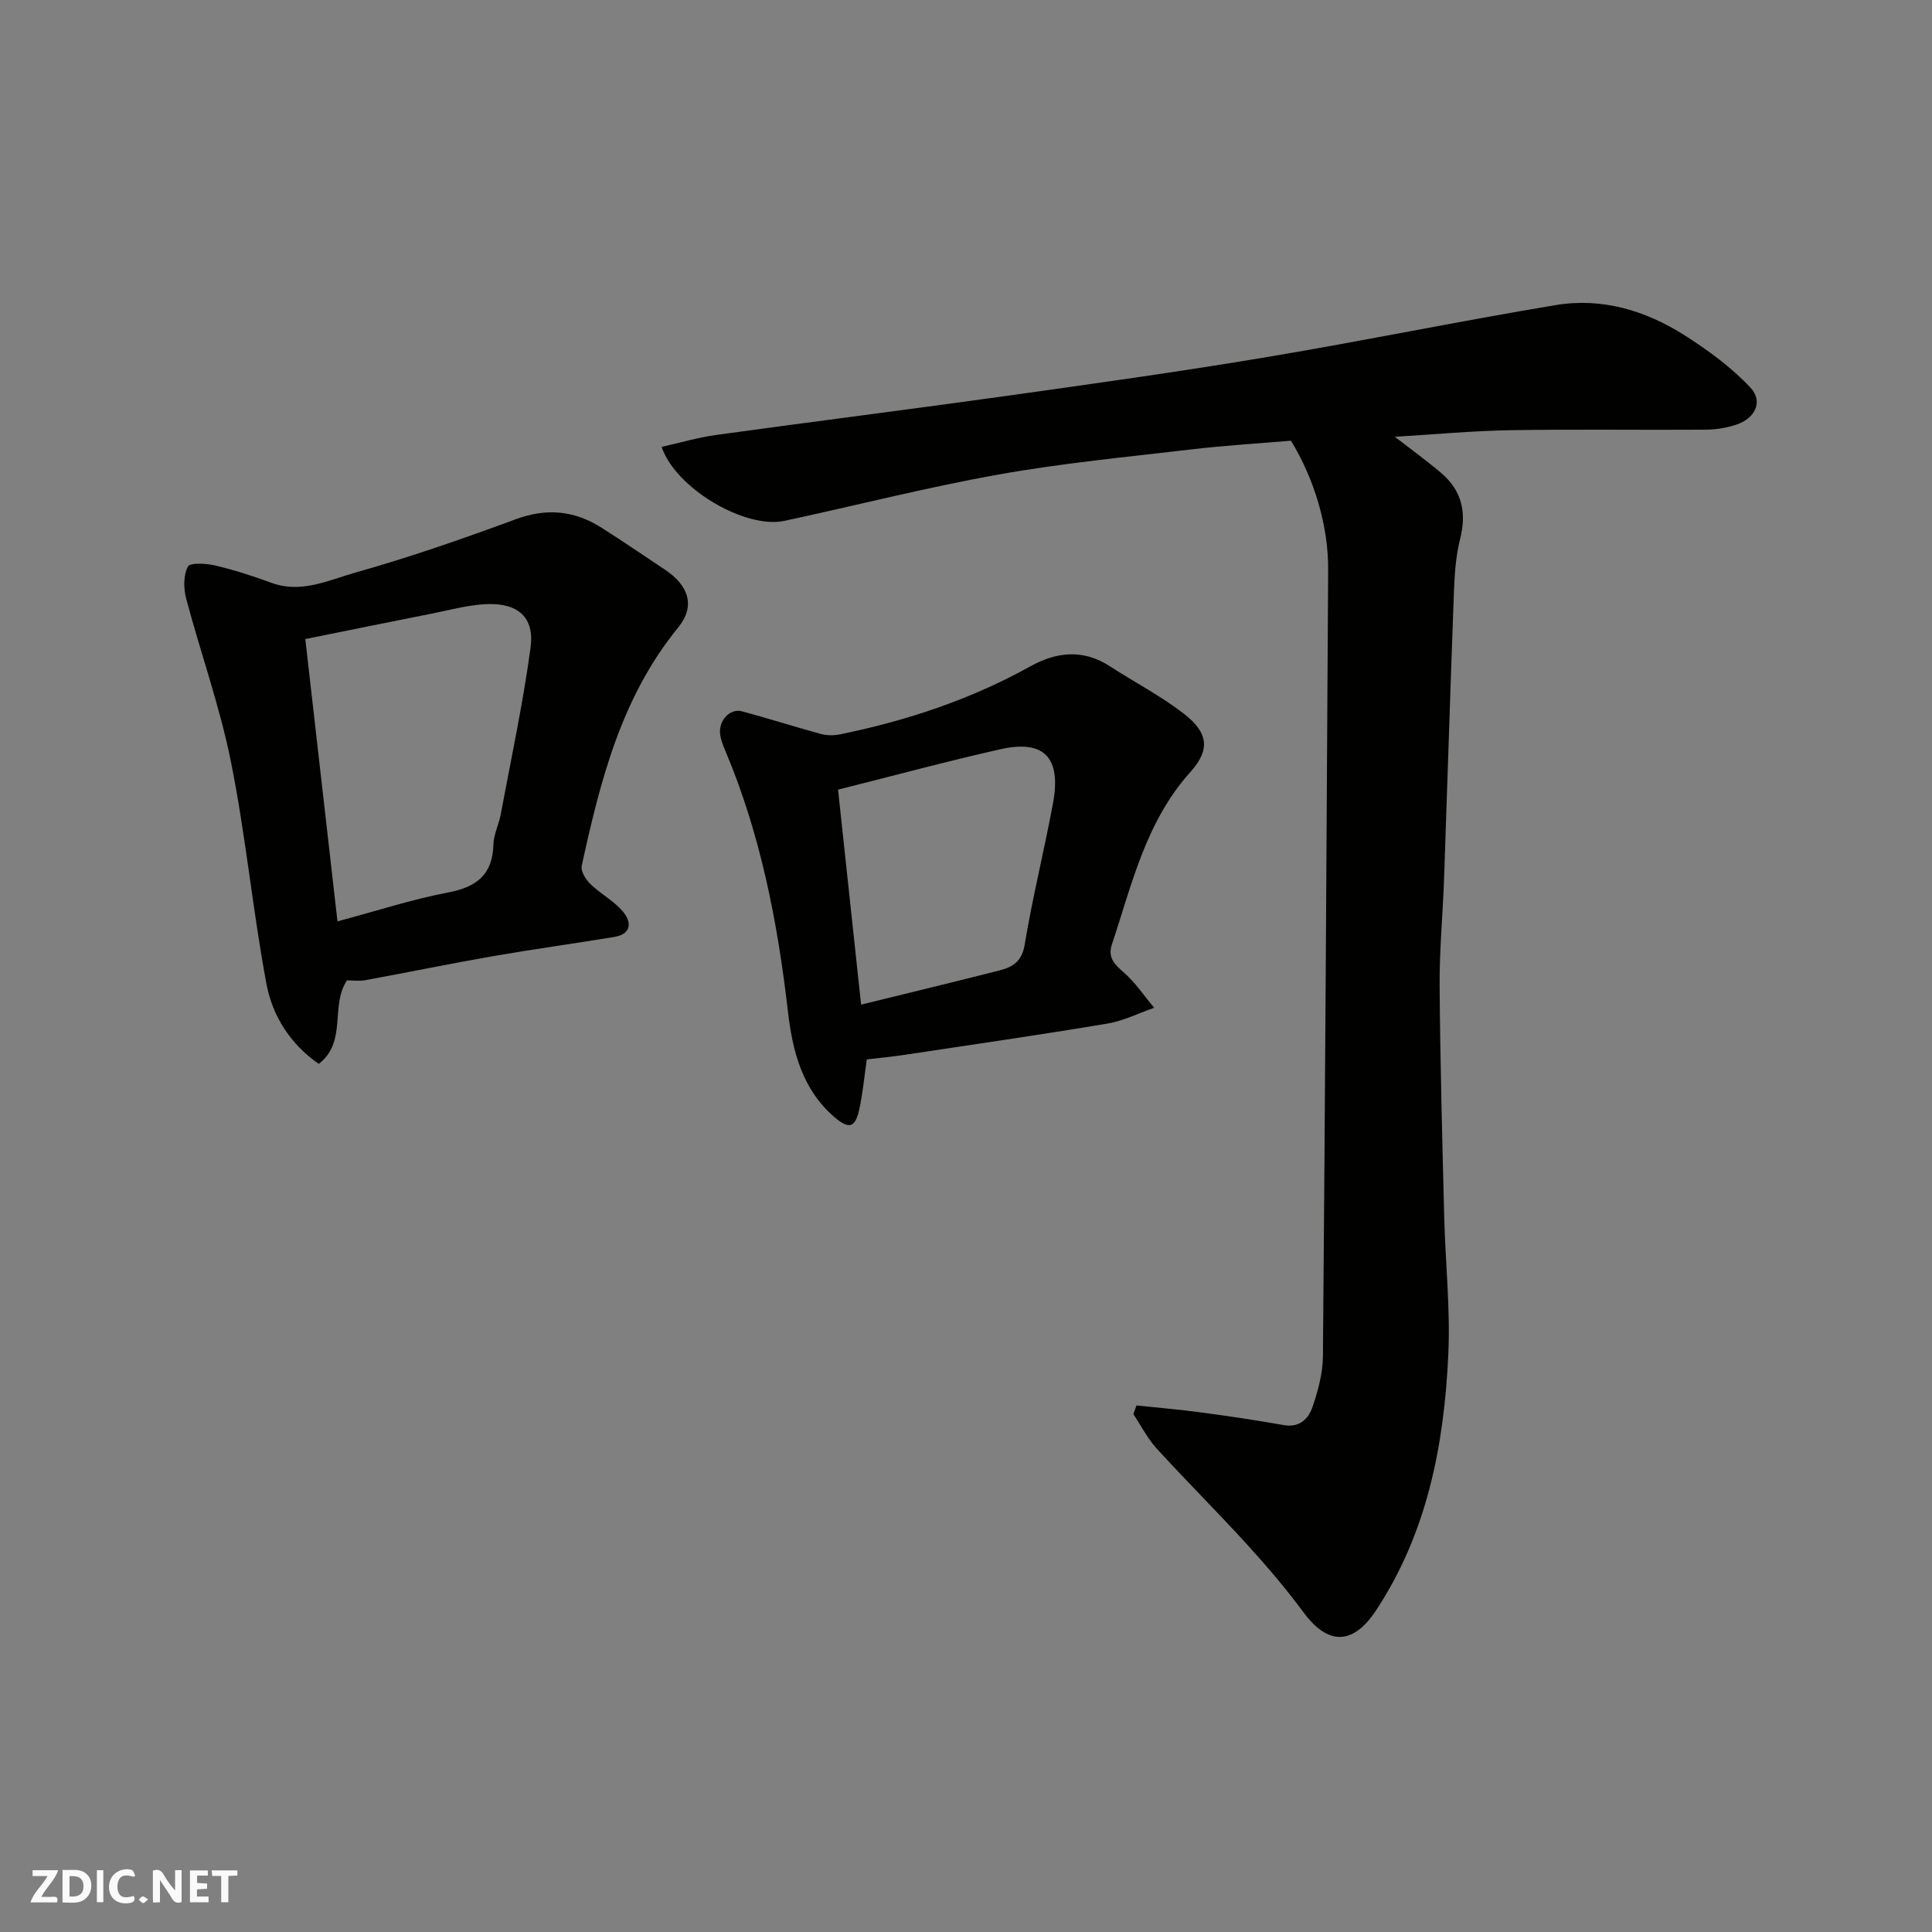 <svg enable-background="new 0 0 400 400" viewBox="0 0 400 400" xmlns="http://www.w3.org/2000/svg"><rect x="0" y="0" width="400" height="400" fill="#808080" stroke="none"/><g fill="#fafafb"><path d="m37.59 393.81c-.92.31-1.52.05-2-.78-.7-1.2-1.52-2.34-2.47-3.78v4.59c-.55.03-.95.05-1.41.07-.03-.37-.06-.64-.06-.91 0-1.91 0-3.81 0-5.7 1.13-.41 1.77-.03 2.29.91.62 1.11 1.38 2.14 2.31 3.19v-4.2h1.35v6.61z"/><path d="m12.94 393.88v-6.75c1.9.19 3.93-.54 5.37 1.29.8 1.01.78 2.88.03 3.97-1.37 1.97-3.4 1.51-5.4 1.49m1.45-1.22c2.04.12 2.92-.58 2.89-2.21-.03-1.51-.98-2.19-2.89-2z"/><path d="m11.81 393.87h-5.49c.68-2.18 2.47-3.48 3.51-5.45h-3.08v-1.21h5.29c-.71 2.13-2.44 3.48-3.47 5.51.86 0 1.63.04 2.39-.01.79-.05 1.14.21.85 1.16"/><path d="m39.33 393.86v-6.61h3.7v1.07h-2.22v1.52c.68.04 1.34.09 2.07.13v1.07c-.72.05-1.38.09-2.1.14v1.48h2.4v1.19h-3.85z"/><path d="m27.71 388.56c-1.15-.3-2.46-.61-3.1.64-.37.73-.41 1.93-.06 2.67.63 1.35 1.99.93 3.17.68.35.94-.01 1.32-.93 1.46-1.62.25-3.05-.27-3.76-1.48-.73-1.24-.6-3.03.31-4.17.88-1.11 2.71-1.7 4-1.16.32.13.44.74.65 1.12-.1.08-.19.16-.28.24"/><path d="m49.15 387.24v1.07c-.59.02-1.17.05-1.87.08v5.44h-1.48v-5.44h-1.85c-.05-.4-.08-.73-.13-1.15z"/><path d="m20.06 387.21h1.33v6.62h-1.33z"/><path d="m30.68 393.25c-.49.38-.8.79-1.05.76-.32-.05-.6-.45-.9-.7.26-.24.51-.64.8-.67.29-.04.62.3 1.15.61"/></g><path d="m267.28 91.24c-6.89.59-13.76.99-20.58 1.8-13.33 1.57-26.74 2.84-39.94 5.2-14.88 2.66-29.57 6.42-44.36 9.6-8.05 1.73-22.5-6.66-25.42-15.32 3.82-.85 7.5-1.94 11.26-2.46 20.1-2.78 40.24-5.31 60.34-8.12 17.97-2.52 35.94-5.03 53.83-8.03 19.94-3.34 39.76-7.43 59.71-10.75 9.57-1.59 18.62 1.14 26.69 6.28 4.86 3.1 9.65 6.61 13.57 10.78 2.74 2.91 1.02 6.42-2.98 7.73-1.98.65-4.15.99-6.24 1.01-13.5.09-27-.12-40.49.11-7.88.13-15.75.88-23.89 1.36 3.29 2.55 6.54 4.9 9.59 7.49 4.29 3.64 5.33 8.19 3.93 13.67-.88 3.47-1.13 7.15-1.27 10.74-.75 19.86-1.35 39.73-2.05 59.6-.26 7.44-.98 14.87-.92 22.3.12 15.93.55 31.87.95 47.8.24 9.44 1.28 18.9.85 28.3-.86 18.75-4.33 36.92-14.93 53.03-4.76 7.24-9.92 7.38-15.02.5-3.61-4.88-7.56-9.53-11.65-14.02-6.14-6.74-12.61-13.18-18.76-19.91-1.92-2.1-3.25-4.75-4.85-7.15.22-.6.43-1.2.65-1.8 4.51.48 9.04.86 13.53 1.47 5.67.76 11.33 1.6 16.95 2.6 3.3.59 5.13-1.32 5.97-3.78 1.14-3.35 2.12-6.96 2.15-10.47.46-54.26.76-108.52 1.08-162.78.07-9-2.79-18.73-7.7-26.78z" fill="#010100"/><path d="m71.84 202.97c-3.55 5.34.12 12.63-5.84 17.3-5.89-4.09-9.6-9.93-10.84-16.59-2.85-15.24-4.29-30.74-7.34-45.93-2.29-11.44-6.28-22.53-9.28-33.84-.55-2.09-.58-4.8.36-6.6.44-.86 3.81-.67 5.67-.23 3.93.93 7.81 2.18 11.61 3.58 6.2 2.29 11.86-.56 17.42-2.12 11.23-3.16 22.3-7.02 33.25-11.06 6.43-2.37 12.17-1.74 17.76 1.82 4.41 2.81 8.72 5.75 13.07 8.65 4.97 3.31 6.32 7.58 2.72 11.98-11.78 14.42-16.12 31.76-19.96 49.32-.24 1.09.81 2.83 1.76 3.75 2.11 2.05 4.86 3.49 6.74 5.69 1.87 2.19 1.88 4.7-1.84 5.31-8.37 1.37-16.77 2.53-25.13 3.98-8.83 1.54-17.61 3.36-26.42 4.97-1.25.22-2.6.02-3.71.02zm-1.97-12.21c8.09-2.16 15.4-4.55 22.89-5.98 5.95-1.13 9.24-3.7 9.4-9.98.05-2.05 1.11-4.06 1.5-6.13 2.15-11.52 4.62-23 6.19-34.61.85-6.27-2.63-9.28-9.21-8.98-3.71.17-7.38 1.19-11.05 1.92-8.85 1.75-17.69 3.56-26.38 5.31 2.25 19.79 4.44 38.95 6.66 58.45z" fill="#010100"/><path d="m179.46 219.34c-.51 3.53-.83 6.94-1.54 10.27-.85 3.96-2.18 4.24-5.19 1.65-6.7-5.77-8.67-13.78-9.6-21.88-2.15-18.55-5.68-36.71-12.98-53.99-.44-1.04-.87-2.13-1.04-3.24-.44-2.88 1.97-5.56 4.5-4.88 5.48 1.47 10.88 3.2 16.35 4.69 1.26.34 2.72.34 4.01.07 13.78-2.82 27-7.21 39.35-14.07 5.46-3.03 10.95-3.6 16.48-.01 5.05 3.28 10.46 6.08 15.22 9.75 5.09 3.92 5.66 7.43 1.45 12.12-9.25 10.29-12.12 23.26-16.27 35.74-.85 2.57.41 4.01 2.36 5.68 2.45 2.1 4.29 4.91 6.4 7.41-3.22 1.12-6.36 2.71-9.67 3.27-14.01 2.34-28.07 4.38-42.12 6.49-2.44.37-4.9.59-7.71.93zm-5.95-55.85c1.61 14.97 3.18 29.63 4.77 44.51 9.7-2.39 19.17-4.67 28.61-7.07 2.73-.69 4.68-1.83 5.26-5.35 1.62-9.79 4.03-19.44 5.85-29.2 1.78-9.54-1.81-13.31-10.91-11.25-10.95 2.46-21.78 5.39-33.58 8.36z" fill="#010100"/></svg>
